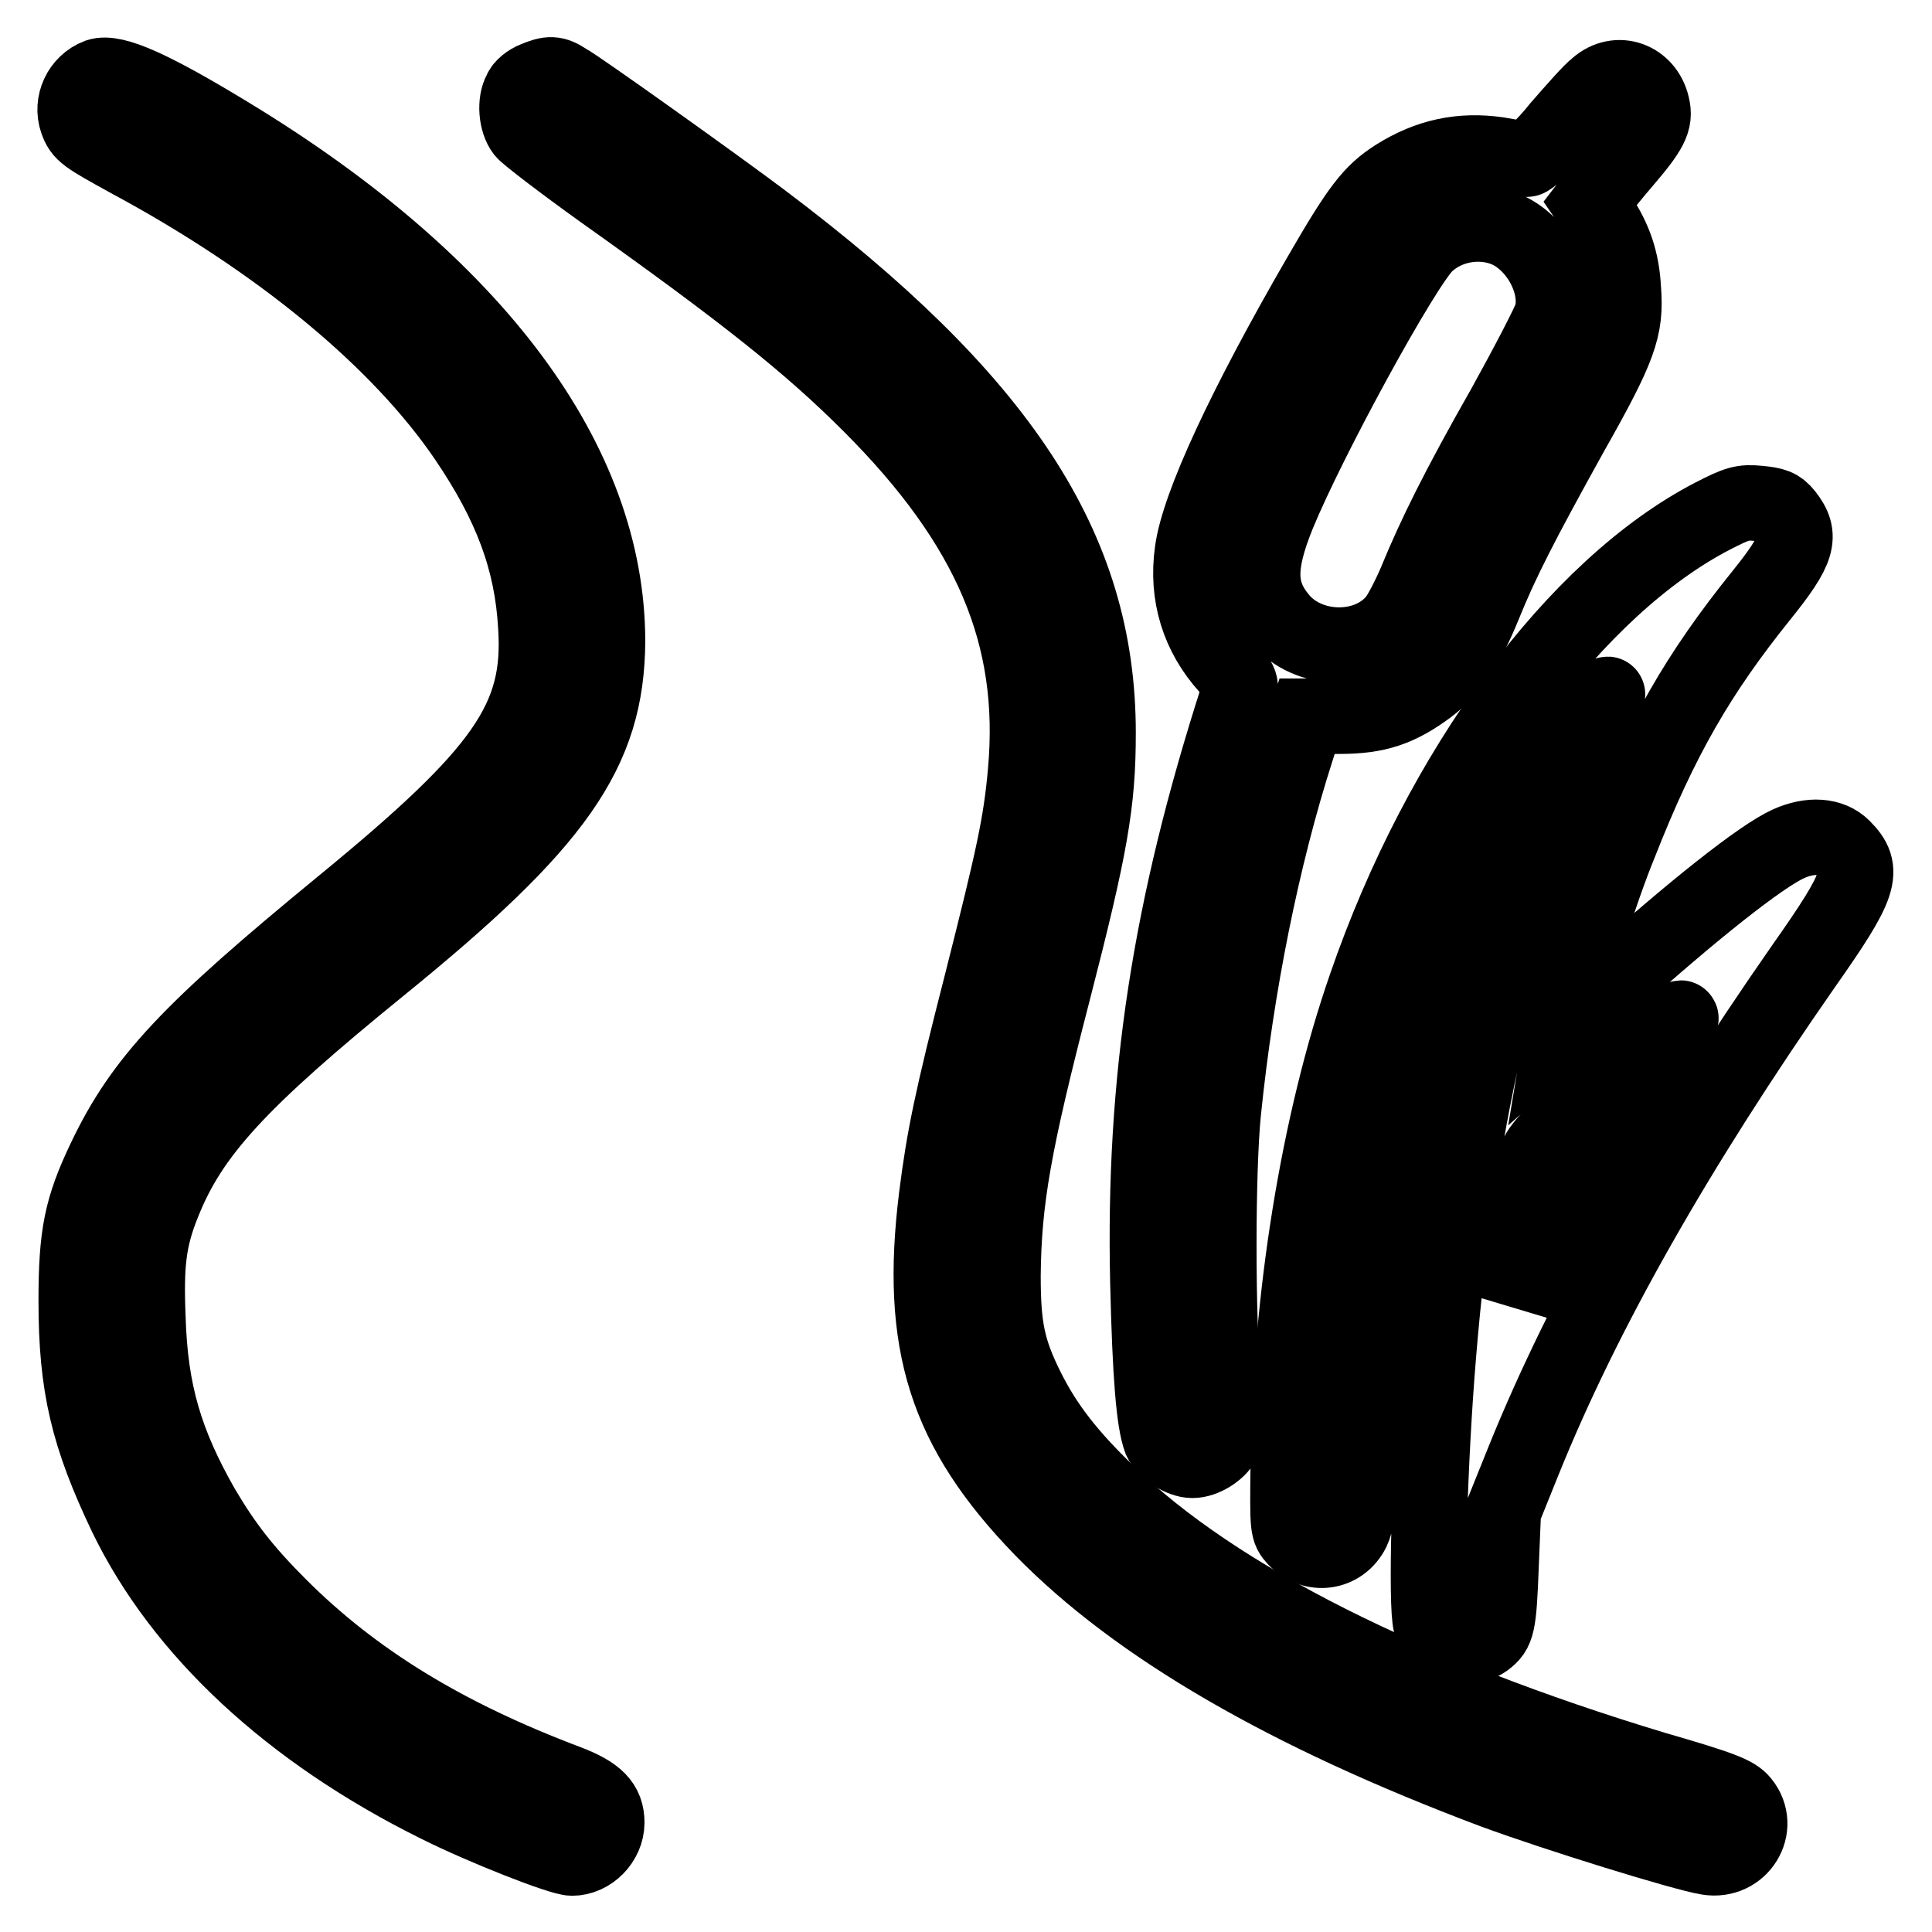 <?xml version="1.0" encoding="utf-8"?>
<!-- Svg Vector Icons : http://www.onlinewebfonts.com/icon -->
<!DOCTYPE svg PUBLIC "-//W3C//DTD SVG 1.1//EN" "http://www.w3.org/Graphics/SVG/1.1/DTD/svg11.dtd">
<svg version="1.1" xmlns="http://www.w3.org/2000/svg" xmlns:xlink="http://www.w3.org/1999/xlink" x="0px" y="0px" viewBox="0 0 256 256" enable-background="new 0 0 256 256" xml:space="preserve">
<g><g><g><path stroke-width="10" fill-opacity="0" stroke="#000000"  d="M13,10.1c-2.4,0.9-3.6,3.6-2.8,5.9c0.6,1.7,1.1,2,6.9,5.2C37,31.9,52.9,45,61.8,58.1c5.9,8.7,8.7,16.1,9.2,24.9c0.8,12.3-4.1,19.3-25.7,37c-20.1,16.5-26.4,23.1-31.4,33.6c-3.1,6.5-3.8,10-3.8,18.8c0,11.3,1.6,17.9,6.6,28.4c7.4,15.3,21.8,28.7,41.4,38.4c6,3,16.2,7,17.7,7c2.4,0,4.6-2.2,4.6-4.7c0-2.4-1.3-3.8-5.2-5.3C59,230.1,46.9,222.7,37,212.8c-4.7-4.7-7.3-8.1-10.2-13c-4.9-8.6-6.9-15.3-7.2-25.1c-0.3-7.3,0.1-10.6,2-15.3c3.7-9.3,10.1-16.2,28.8-31.4c23.4-19,30-28.4,30.1-43c0-23.7-17.4-47.2-49.9-67C20.1,11.6,15.1,9.4,13,10.1z"/><path stroke-width="10" fill-opacity="0" stroke="#000000"  d="M70.9,10.5c-0.8,0.3-1.7,1-1.9,1.6c-0.8,1.4-0.6,4,0.4,5.3c0.5,0.6,5.2,4.2,10.5,8c19,13.5,27.5,20.3,35.4,28.2c16,16,22.2,30.7,20.6,48.6c-0.6,6.9-1.6,11.4-5.8,28c-4,15.6-5,20.5-6,28.4c-2.4,19.4,1.2,30.8,14,44c12.6,12.9,32.4,24.4,59.8,34.7c8.1,3,25.2,8.3,28.4,8.8c4.3,0.7,7.2-4,4.5-7.3c-0.9-1.1-2.6-1.8-11.6-4.4c-32.8-9.9-58.1-22.6-72.4-36.5c-5.2-5-8.3-9-10.7-13.8c-2.6-5.2-3.2-8.2-3.2-15.1c0.1-10,1.4-17.4,6.6-37.5c5-19.4,6-25.1,6-34.4c0-24.5-12.9-44.1-44.5-67.9c-5.7-4.3-24.6-17.8-26-18.5C73.5,9.7,72.8,9.7,70.9,10.5z"/><path stroke-width="10" fill-opacity="0" stroke="#000000"  d="M211.6,11.5c-0.8,0.6-3,3.1-5,5.4c-1.9,2.4-3.9,4.2-4.3,4.2c-0.4,0-2.1-0.3-3.8-0.6c-4.9-0.7-9.2,0.2-13.5,2.9c-3.3,2.1-4.9,4.2-10.1,13.2C165,53.7,158.8,67,158,73.1c-0.8,5.7,0.8,11,4.7,15.3c1.8,2.1,1.9,2.3,1.3,3.9c-9,28-12.5,50.8-11.9,77.6c0.3,12.5,0.8,18.5,1.7,20.9c0.6,1.3,2.7,2.7,4.2,2.7s3.4-1.2,4.1-2.5c0.6-1,0.6-2.2,0-7.8c-0.8-8.2-0.8-28.1,0-35.9c1.7-16.6,5.1-33.7,9.7-48l1.4-4.4l4.3,0c5,0,7.9-1,11.8-3.9c3-2.3,5.1-5.4,7.3-10.8c2.3-5.7,4.9-10.8,11.5-22.7c6.5-11.5,7.4-14,7-19.2c-0.2-3.8-1.2-6.6-3.1-9.5l-1.3-1.9l1-1.3c0.6-0.7,2.1-2.6,3.4-4.1c3.6-4.2,4.3-5.5,3.8-7.5C218.1,10.5,214.3,9.1,211.6,11.5z M199.8,30.5c4.1,1.9,6.9,7.3,5.8,11.3c-0.3,1-3.1,6.4-6.2,12c-6.2,10.9-9.3,17.2-11.8,23.3c-0.9,2.1-2.1,4.4-2.7,5.1c-3.7,4.5-11.6,4.3-15.3-0.2c-3-3.6-3-7.1-0.3-13.8c4.1-10,16.6-32.9,19.6-35.8C191.7,29.7,196.2,28.9,199.8,30.5z"/><path stroke-width="10" fill-opacity="0" stroke="#000000"  d="M226.9,68.4c-18.1,9.4-36,33.5-45.9,62.2c-6.3,18.1-10.1,41.7-10.3,63.5c-0.1,8.5-0.1,8.6,1,9.8c2.3,2.4,6,1.9,7.5-1.1c0.6-1.3,0.8-2.8,0.8-7.6c0-7.5,0.7-16.8,1.8-26c3.3-25.2,10.7-47.3,21.6-64.2c2.4-3.8,9.2-13,9.6-13c0.1,0-1.2,3-3,6.6c-10.1,21.2-16.8,49-19.4,80.9c-1.2,14.3-1.7,33.2-1,35.7c0.7,2.7,4.8,3.8,7.2,2.1c1.6-1.2,1.8-1.9,2.1-9.9l0.3-7.2l2.7-6.7c8-19.8,20.3-41.4,37.1-65.5c7.6-10.8,8.2-12.7,5.2-15.7c-1.6-1.6-4.3-1.8-7.2-0.5c-3.6,1.6-12.8,8.9-23.7,18.7l-6.2,5.5l0.3-1.8c0.6-3.5,4.8-16.6,7.2-22.4c5.5-14,10.5-22.6,18.7-32.8c5-6.2,5.5-8,3.3-10.8c-0.9-1.1-1.5-1.3-3.6-1.5C230.9,66.5,230.2,66.7,226.9,68.4z M220.8,138.2c-4.8,7.2-12.1,19.7-19.2,32.9l-0.7,1.4l0.3-2.5c0.6-5.4,2.1-15.6,2.5-16.9c0.3-1,2.7-3.6,7.5-7.8c3.8-3.6,7.9-7.3,9.1-8.4c1.2-1.1,2.3-2,2.4-2C222.9,134.9,222.1,136.4,220.8,138.2z"/></g></g></g>
</svg>